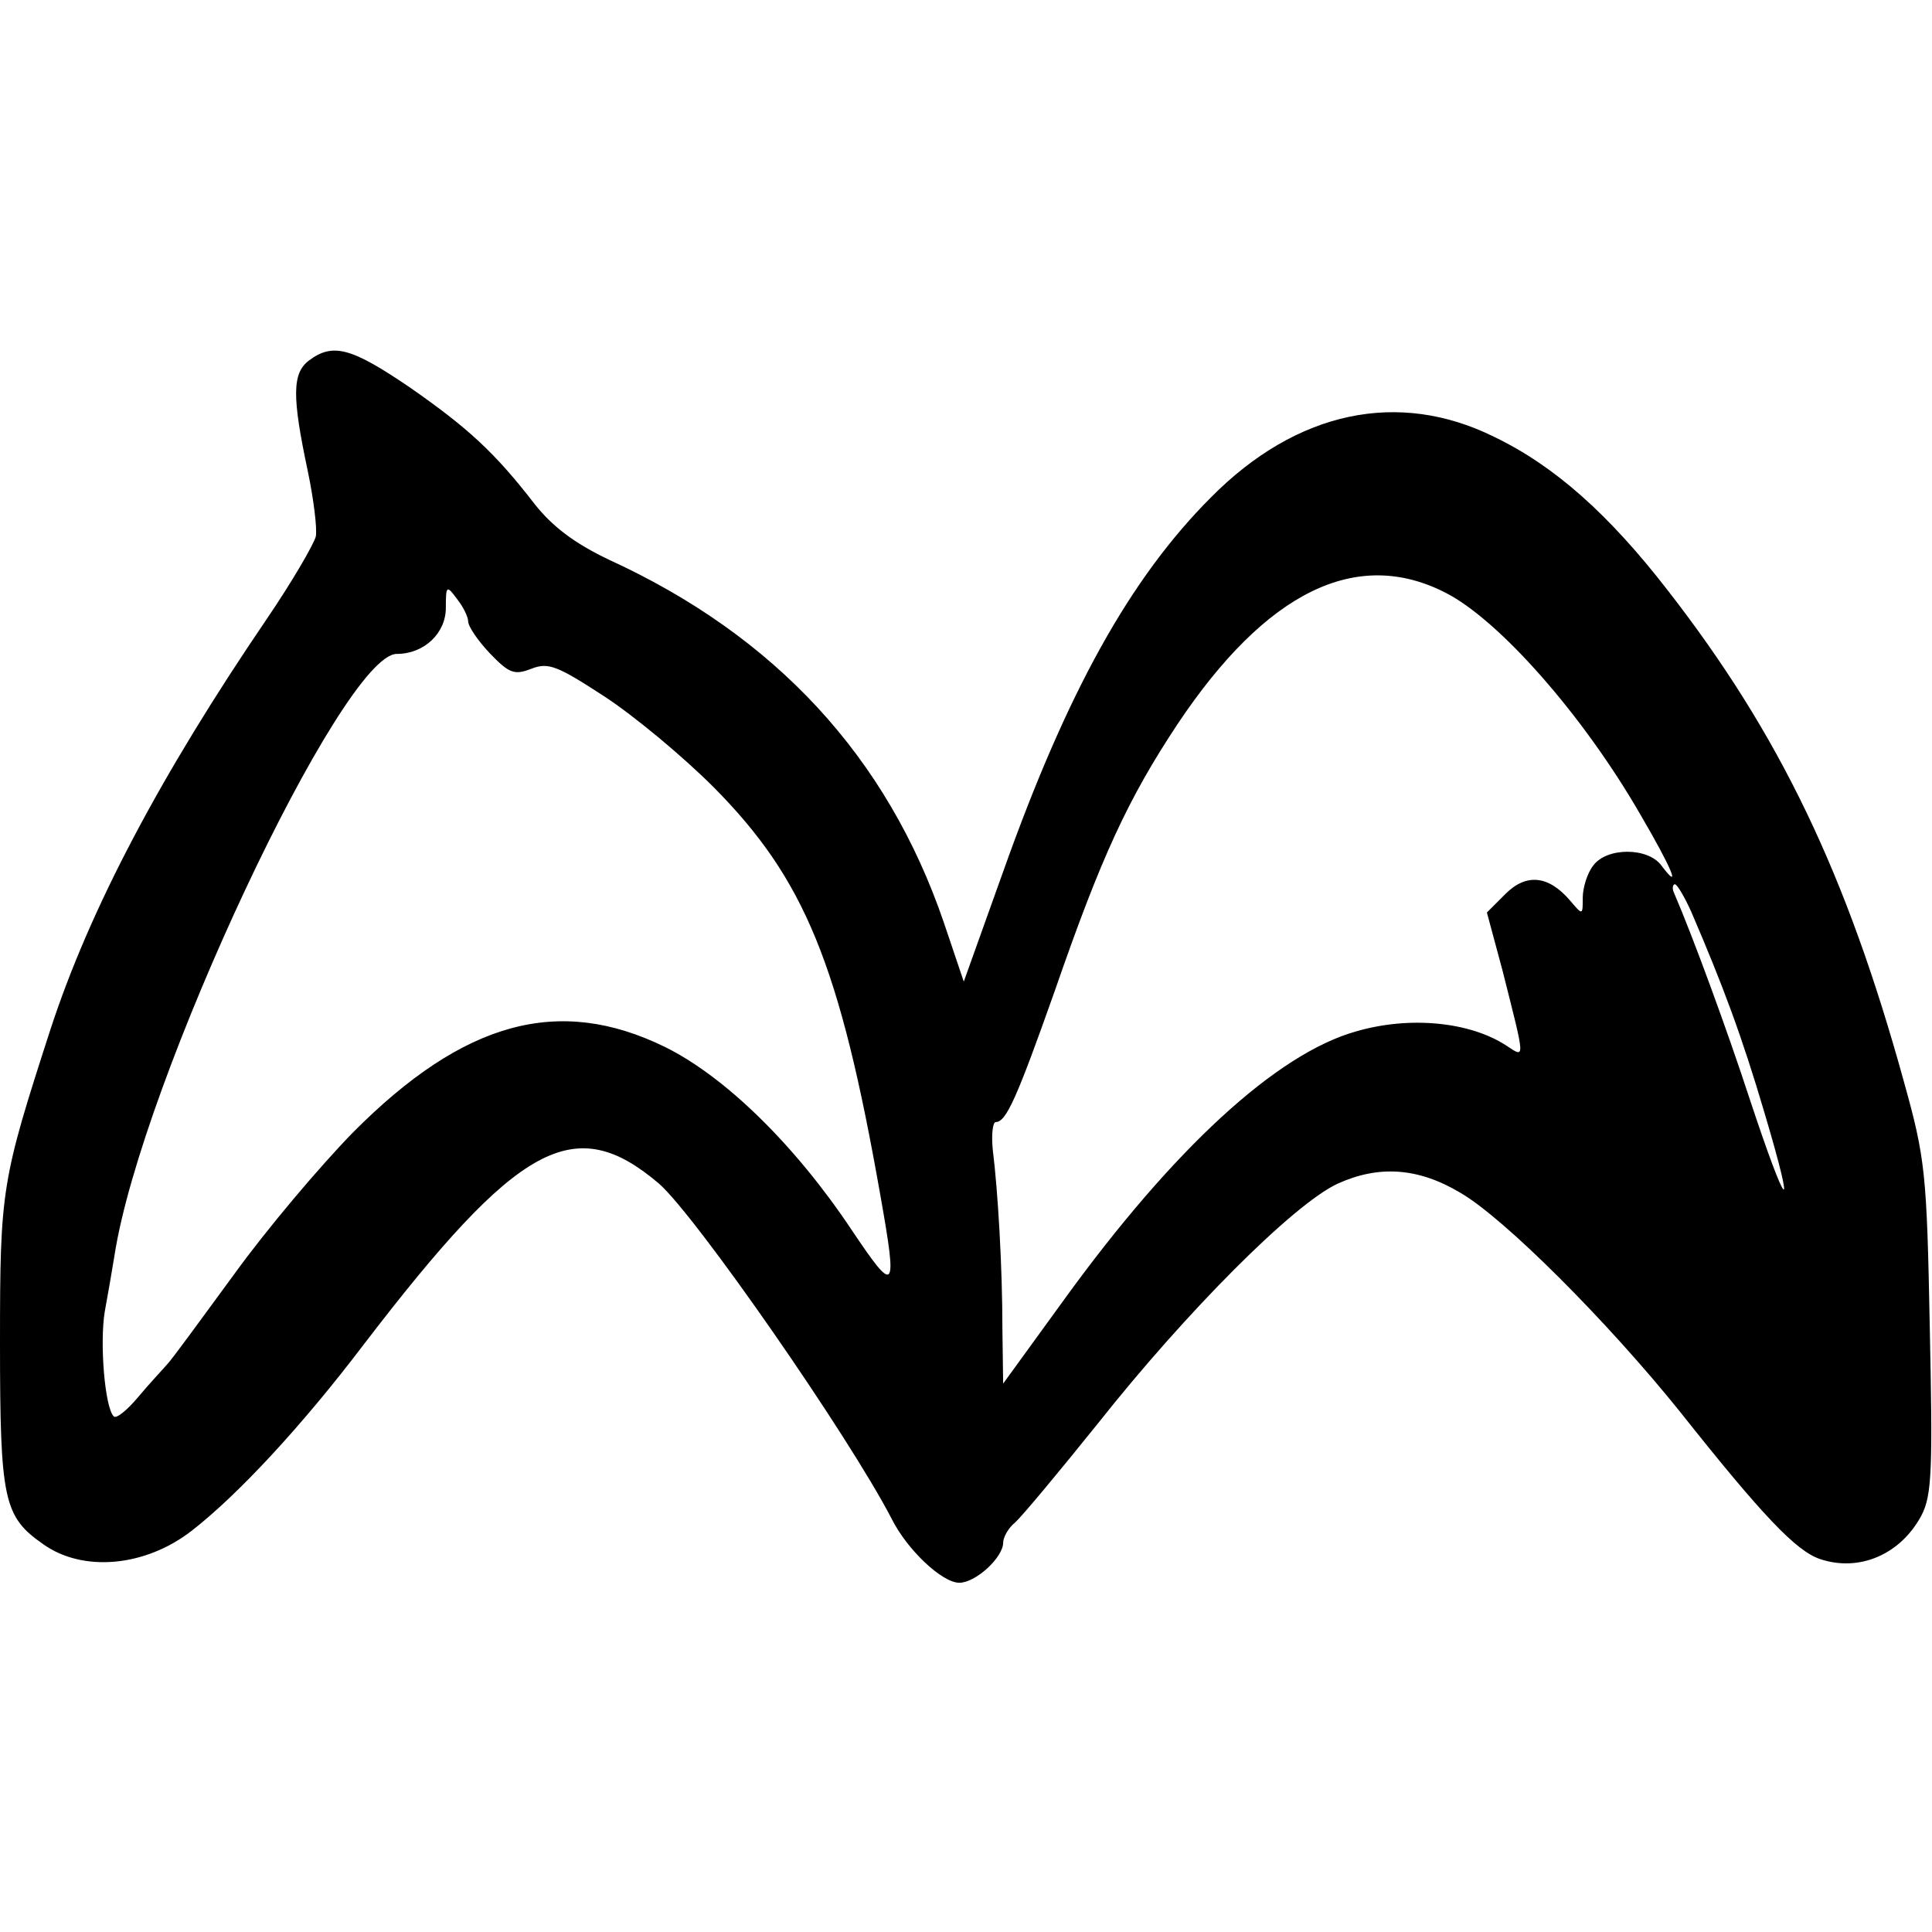<?xml version="1.0" standalone="no"?>
<!DOCTYPE svg PUBLIC "-//W3C//DTD SVG 20010904//EN"
 "http://www.w3.org/TR/2001/REC-SVG-20010904/DTD/svg10.dtd">
<svg version="1.0" xmlns="http://www.w3.org/2000/svg"
 width="260pt" height="260pt" viewBox="0 0 260 260"
 preserveAspectRatio="xMidYMid meet">
<g transform="translate(0,260) scale(0.1,-0.1)"
fill="#000000" stroke="none">
<path d="M416 2115 c-23 -17 -23 -49 -2 -148 8 -38 13 -78 11 -89 -3 -11 -32
-61 -66 -111 -143 -210 -238 -390 -291 -552 -66 -204 -68 -215 -68 -422 0
-212 5 -234 58 -271 53 -38 137 -31 200 18 63 49 149 142 231 250 209 273 284
314 398 217 50 -44 255 -339 313 -451 21 -42 68 -86 91 -86 22 0 59 34 59 54
0 7 7 20 16 27 9 8 59 68 112 134 118 149 262 294 322 322 55 25 108 22 165
-12 59 -34 198 -173 296 -295 111 -140 156 -187 188 -198 53 -18 109 6 137 59
14 27 15 63 11 253 -4 208 -6 227 -35 331 -77 279 -167 467 -318 661 -79 102
-152 167 -233 206 -129 64 -266 35 -381 -81 -109 -109 -194 -262 -280 -504
l-53 -148 -27 80 c-76 222 -226 385 -451 488 -46 22 -75 44 -99 74 -54 70 -90
103 -169 158 -78 53 -103 60 -135 36z m1530 -313 c72 -37 185 -165 262 -299
41 -70 56 -105 28 -68 -18 25 -74 25 -92 0 -8 -10 -14 -30 -14 -43 0 -24 0
-24 -17 -4 -29 34 -59 37 -87 9 l-25 -25 21 -78 c31 -123 31 -118 5 -101 -49
32 -130 40 -202 19 -107 -30 -246 -158 -393 -361 l-82 -113 -1 73 c0 84 -6
186 -13 242 -2 20 0 37 4 37 14 0 28 31 80 178 62 179 98 257 165 358 119 178
241 238 361 176z m-1316 -38 c0 -7 13 -26 29 -43 26 -27 33 -30 56 -21 23 9
35 4 98 -37 40 -26 106 -81 147 -122 123 -124 170 -238 225 -551 23 -130 20
-133 -39 -45 -76 114 -170 206 -251 246 -143 70 -271 35 -420 -115 -44 -45
-116 -130 -160 -191 -44 -60 -84 -115 -90 -121 -6 -7 -24 -26 -39 -44 -15 -18
-30 -30 -33 -26 -12 12 -19 99 -12 141 4 22 10 56 13 75 36 234 307 810 380
810 37 0 66 28 66 62 0 30 1 31 15 12 8 -10 15 -24 15 -30z m1646 -391 c43
-100 68 -167 99 -272 43 -145 30 -132 -20 19 -31 95 -77 220 -102 278 -3 6 -2
12 1 12 3 0 13 -17 22 -37z"/>
</g>
</svg>
